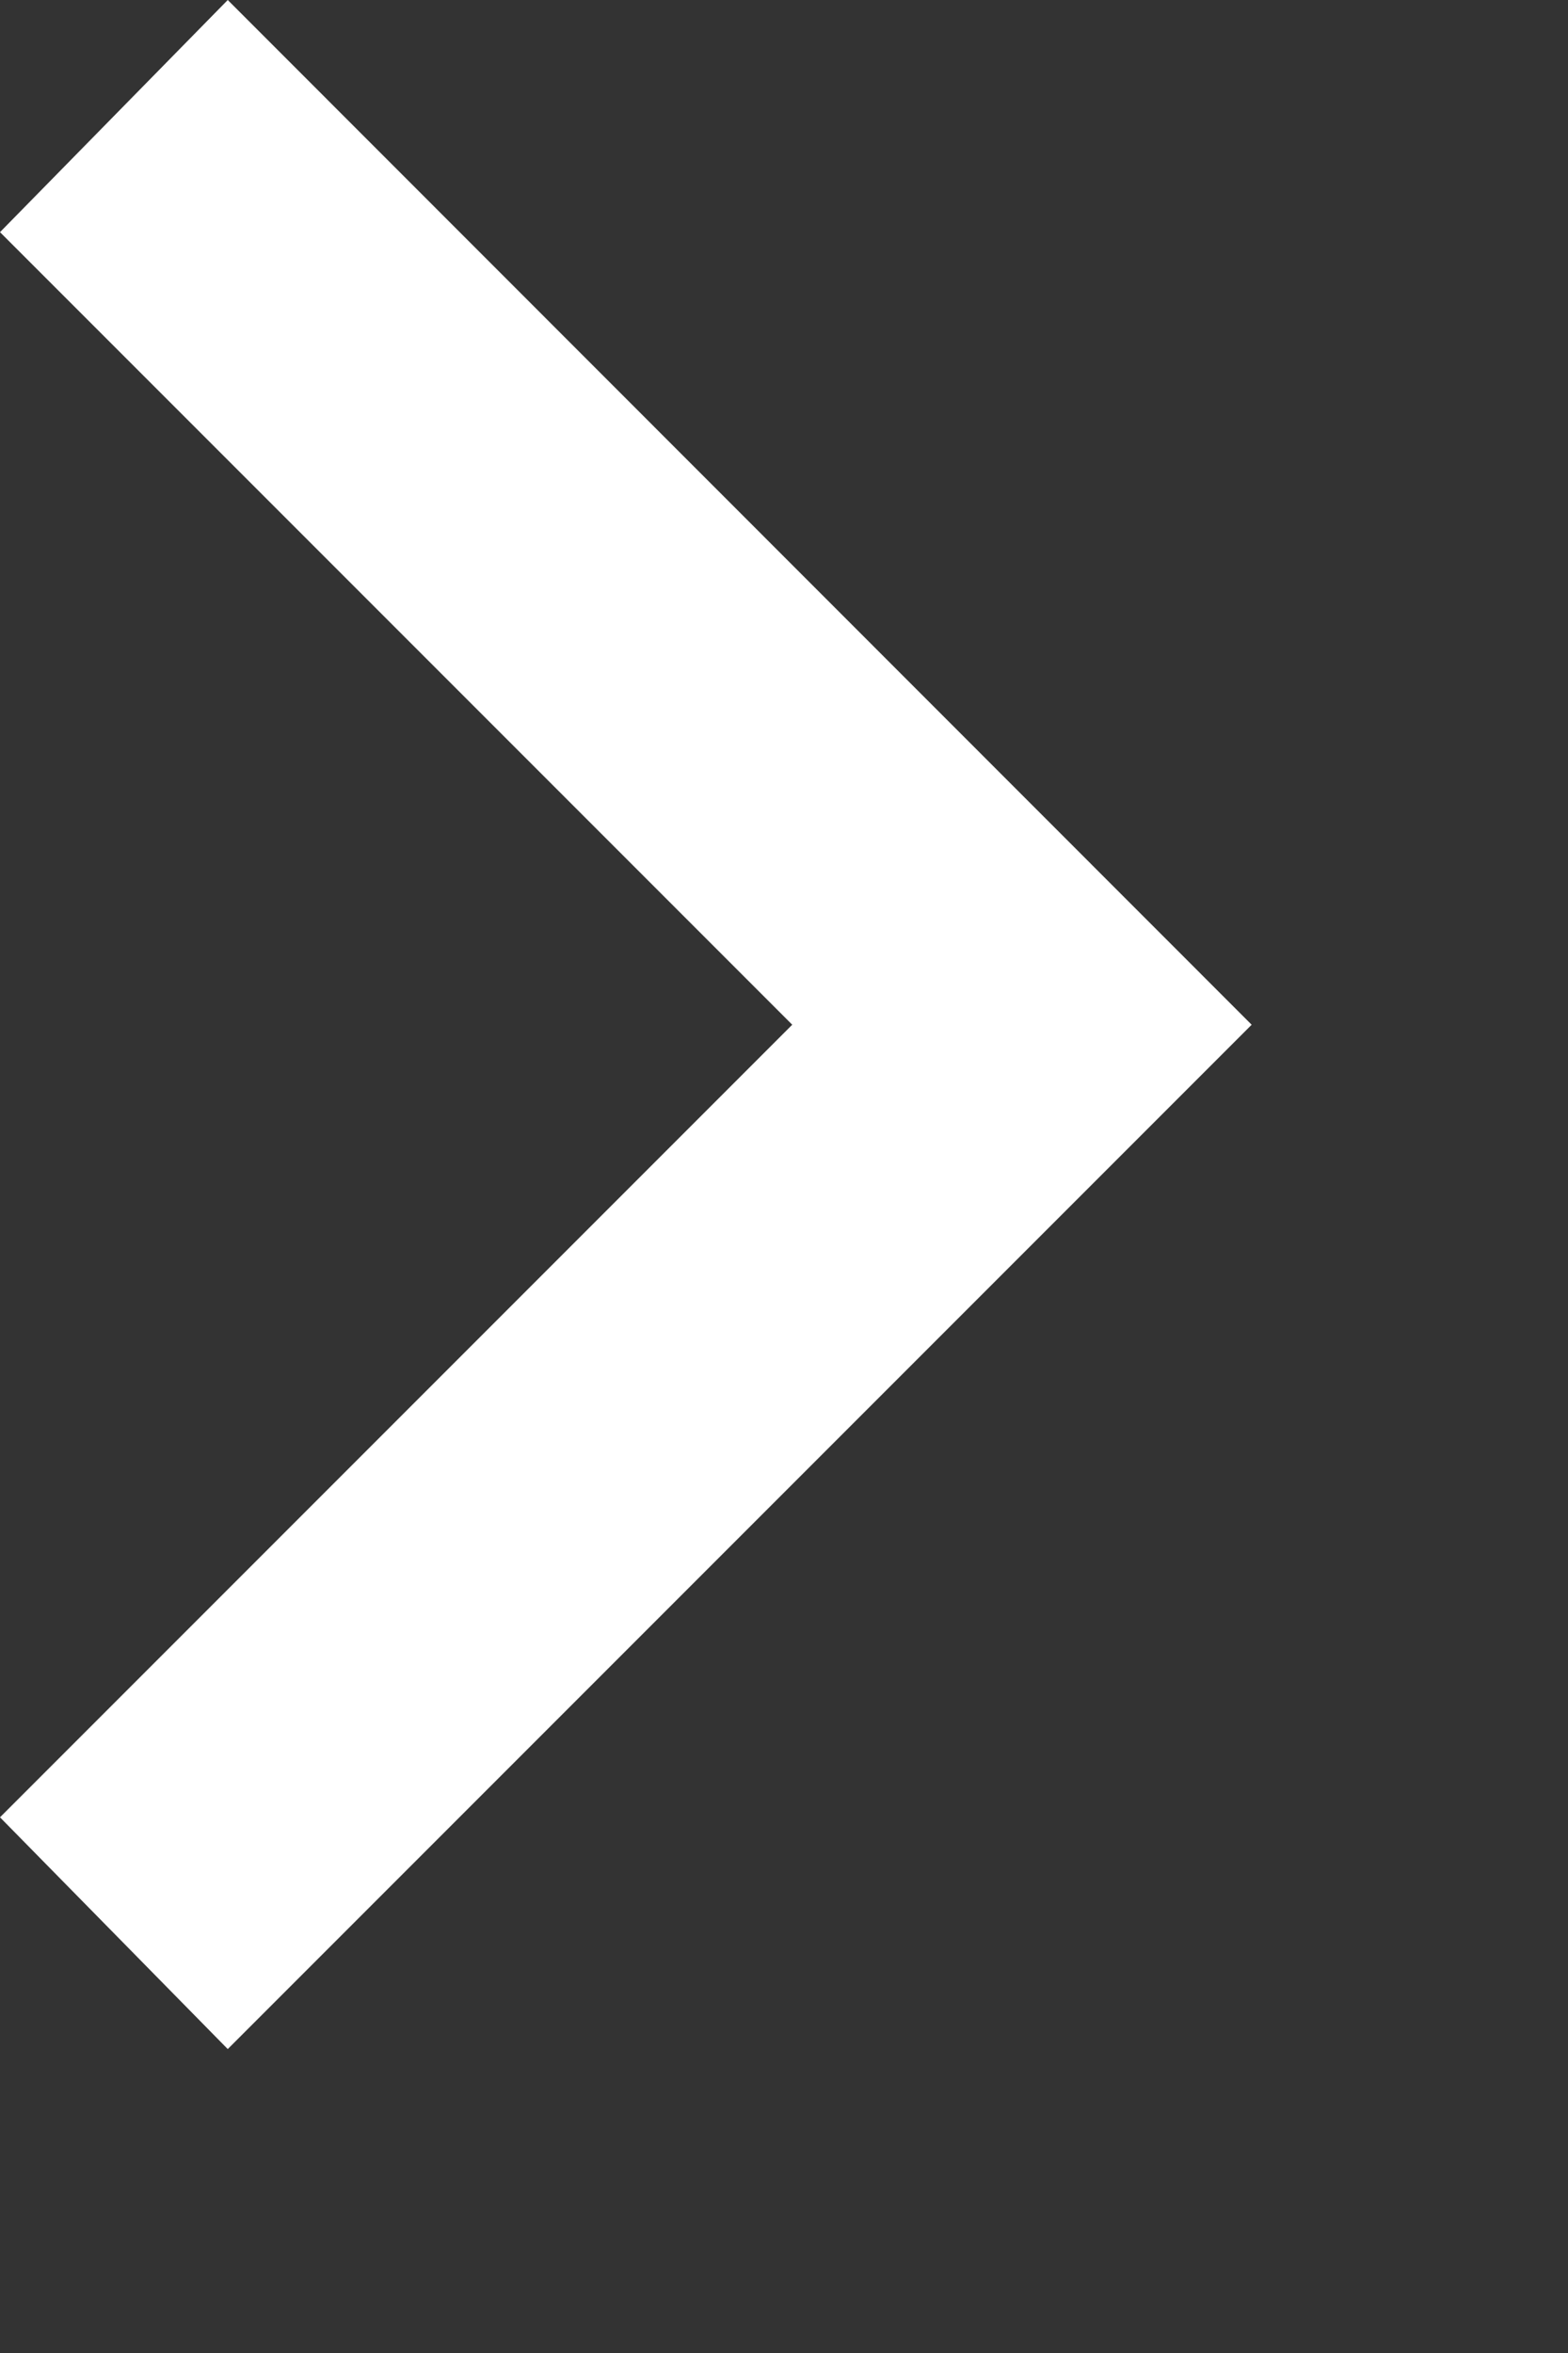 <?xml version="1.0" encoding="utf-8"?>
<svg xmlns="http://www.w3.org/2000/svg" fill="none" height="100%" overflow="visible" preserveAspectRatio="none" style="display: block;" viewBox="0 0 4 6" width="100%">
<rect x="0" y="0" width="4" height="6" fill="#333333" stroke="none"/>
<path d="M0.581 5.225L0 4.634L2.021 2.613L0 0.592L0.581 0L3.193 2.613L0.581 5.225Z" fill="white" id="vector"/>
</svg>